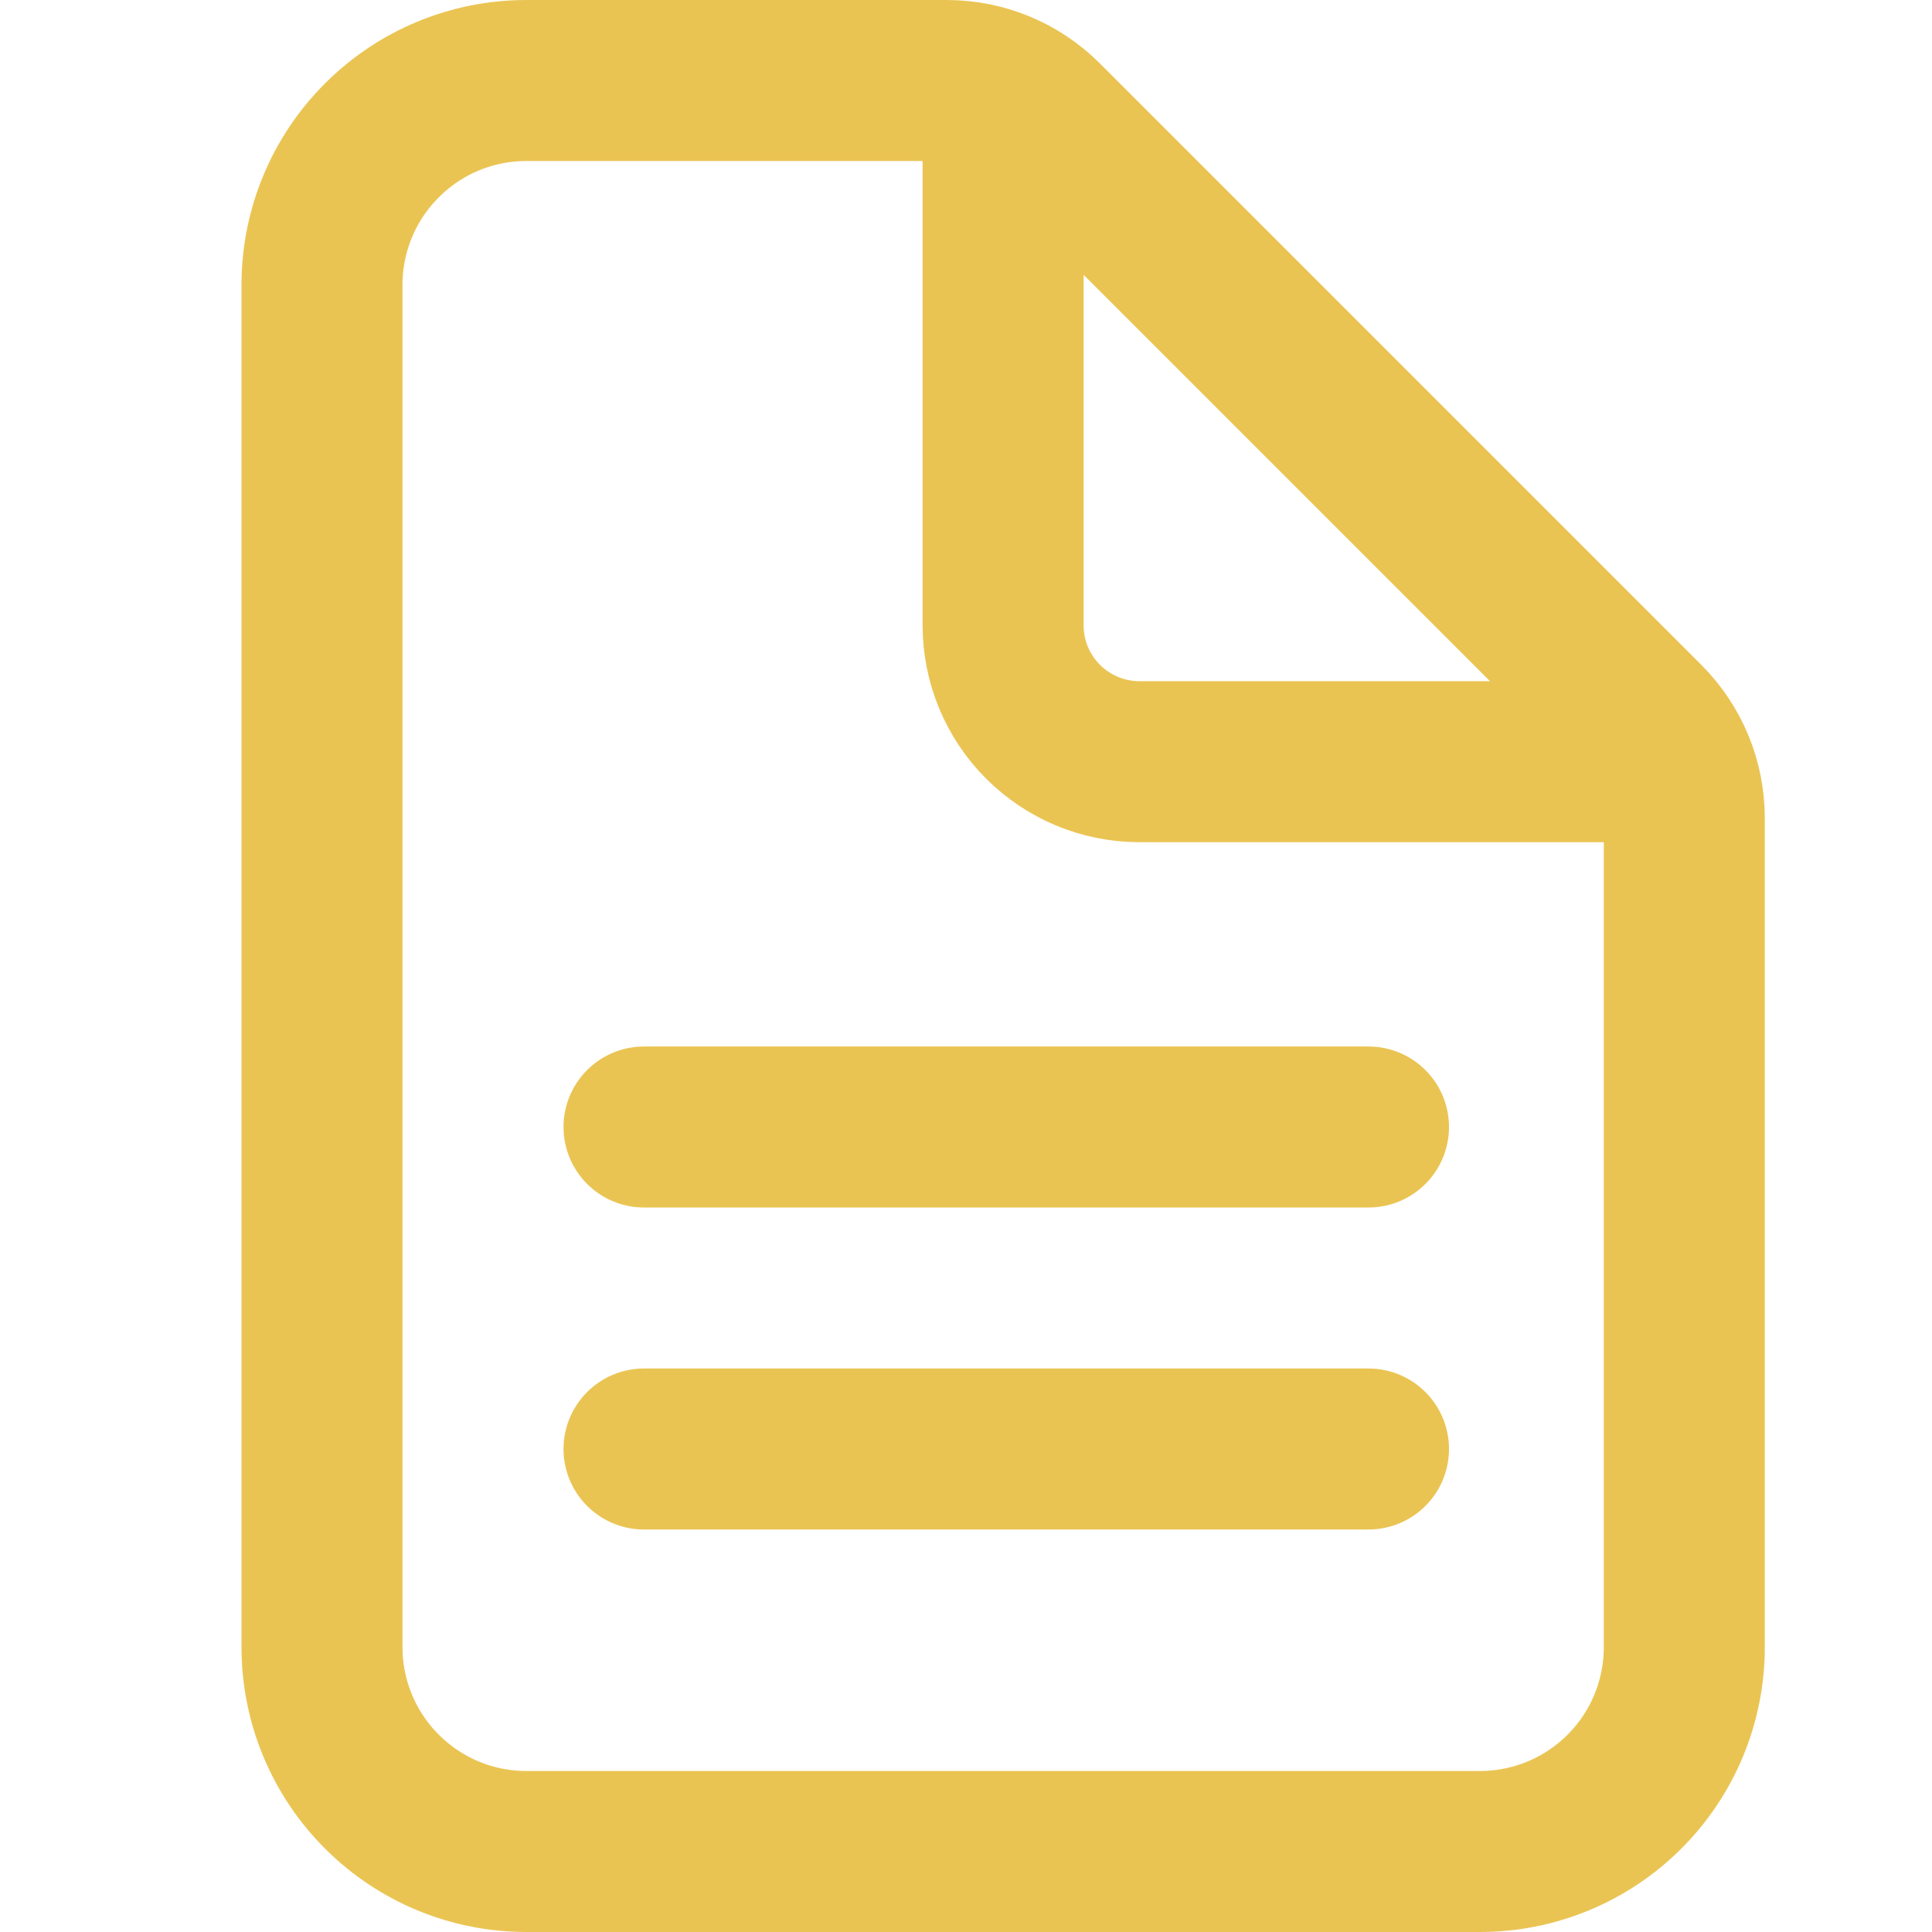 <svg width="24" height="24" viewBox="0 0 24 24" fill="none" xmlns="http://www.w3.org/2000/svg">
<path d="M20.923 10.162V20.462C20.923 21.135 20.656 21.78 20.18 22.256C19.703 22.733 19.058 23 18.385 23H6.538C5.865 23 5.22 22.733 4.744 22.256C4.267 21.78 4 21.135 4 20.462V3.538C4 2.865 4.267 2.22 4.744 1.744C5.22 1.267 5.865 1 6.538 1H11.761C12.21 1 12.64 1.178 12.957 1.496L20.427 8.966C20.745 9.283 20.923 9.714 20.923 10.162Z" stroke="#EAC453" stroke-width="2" stroke-linejoin="round"/>
<path d="M12.461 1.423V7.769C12.461 8.218 12.64 8.649 12.957 8.966C13.275 9.283 13.705 9.462 14.154 9.462H20.5" stroke="#EAC453" stroke-width="2" stroke-linecap="round" stroke-linejoin="round"/>
<path d="M8 14H17" stroke="#EAC453" stroke-width="2" stroke-linecap="round"/>
<path d="M8 18H17" stroke="#EAC453" stroke-width="2" stroke-linecap="round"/>
</svg>
